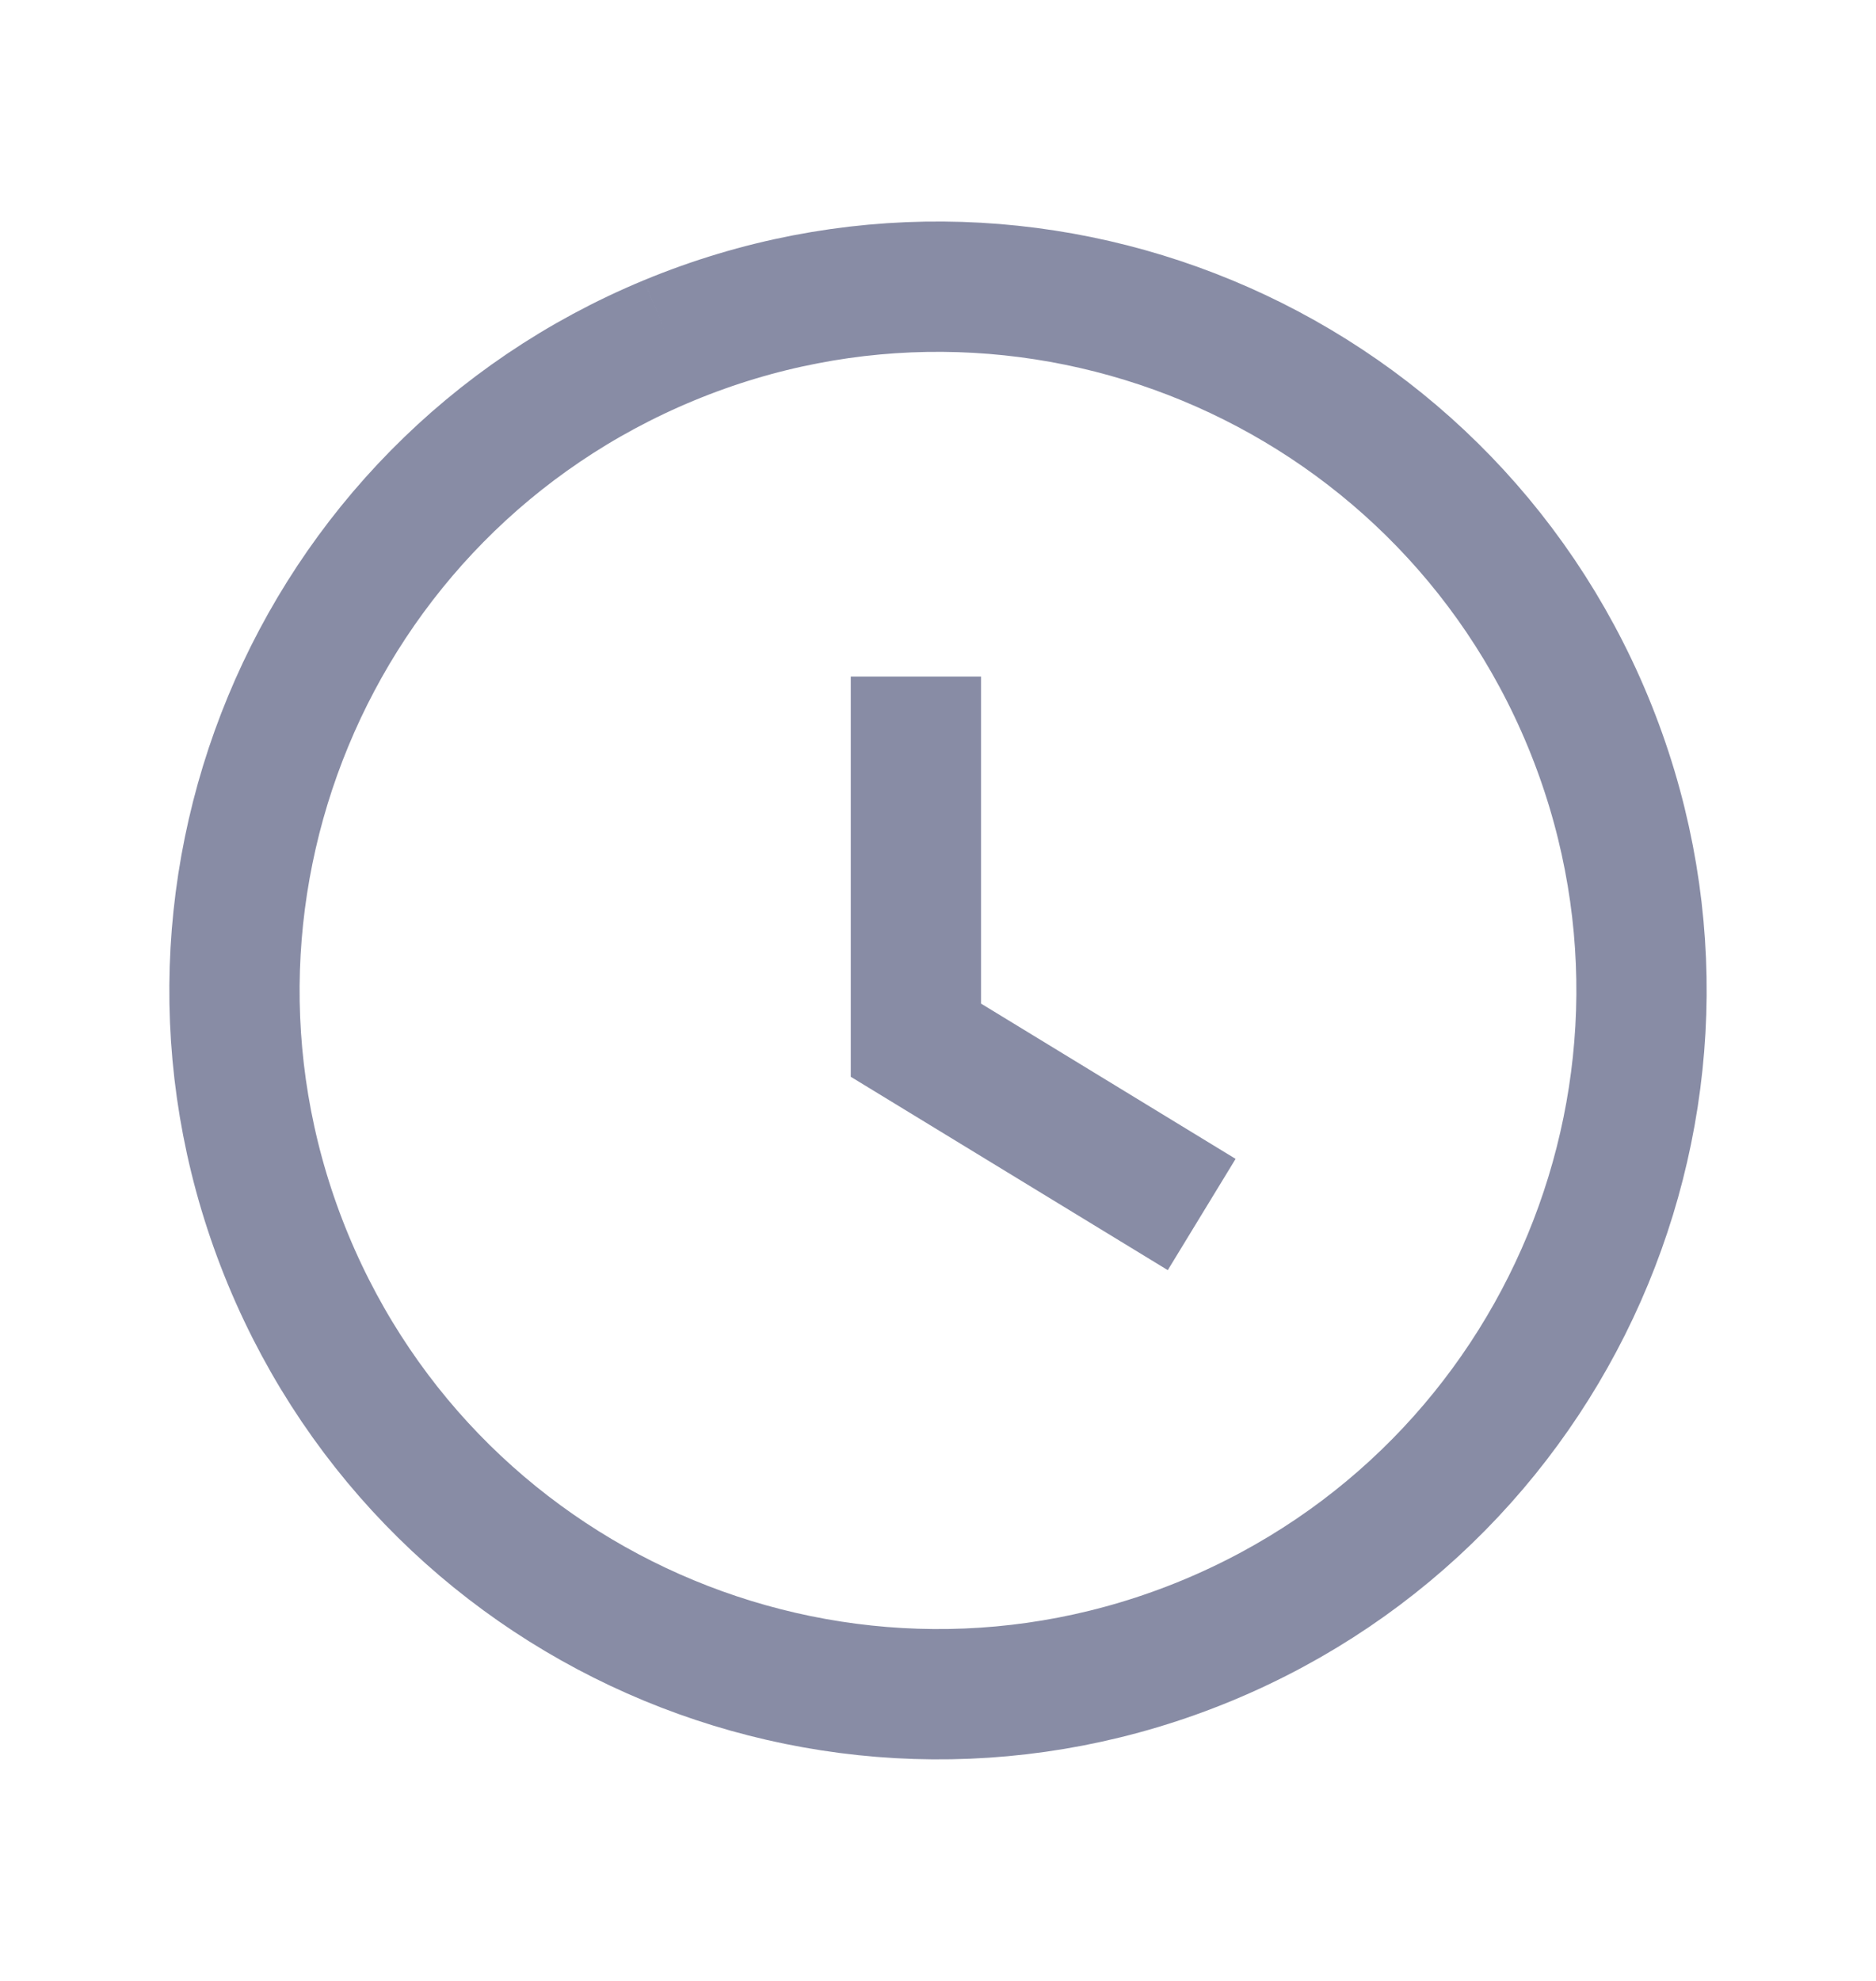 <svg width="18" height="19" viewBox="0 0 18 19" fill="none" xmlns="http://www.w3.org/2000/svg">
<path opacity="0.5" d="M6.418 3.265C9.861 1.839 13.808 3.474 15.235 6.918C16.661 10.361 15.025 14.308 11.582 15.735C8.139 17.161 4.192 15.525 2.765 12.082C1.339 8.639 2.974 4.692 6.418 3.265" stroke="#121B4D" stroke-width="1.25"/>
<path opacity="0.5" d="M8.788 6.489V9.977L11.53 11.649" stroke="#121B4D" stroke-width="1.25"/>
</svg>
